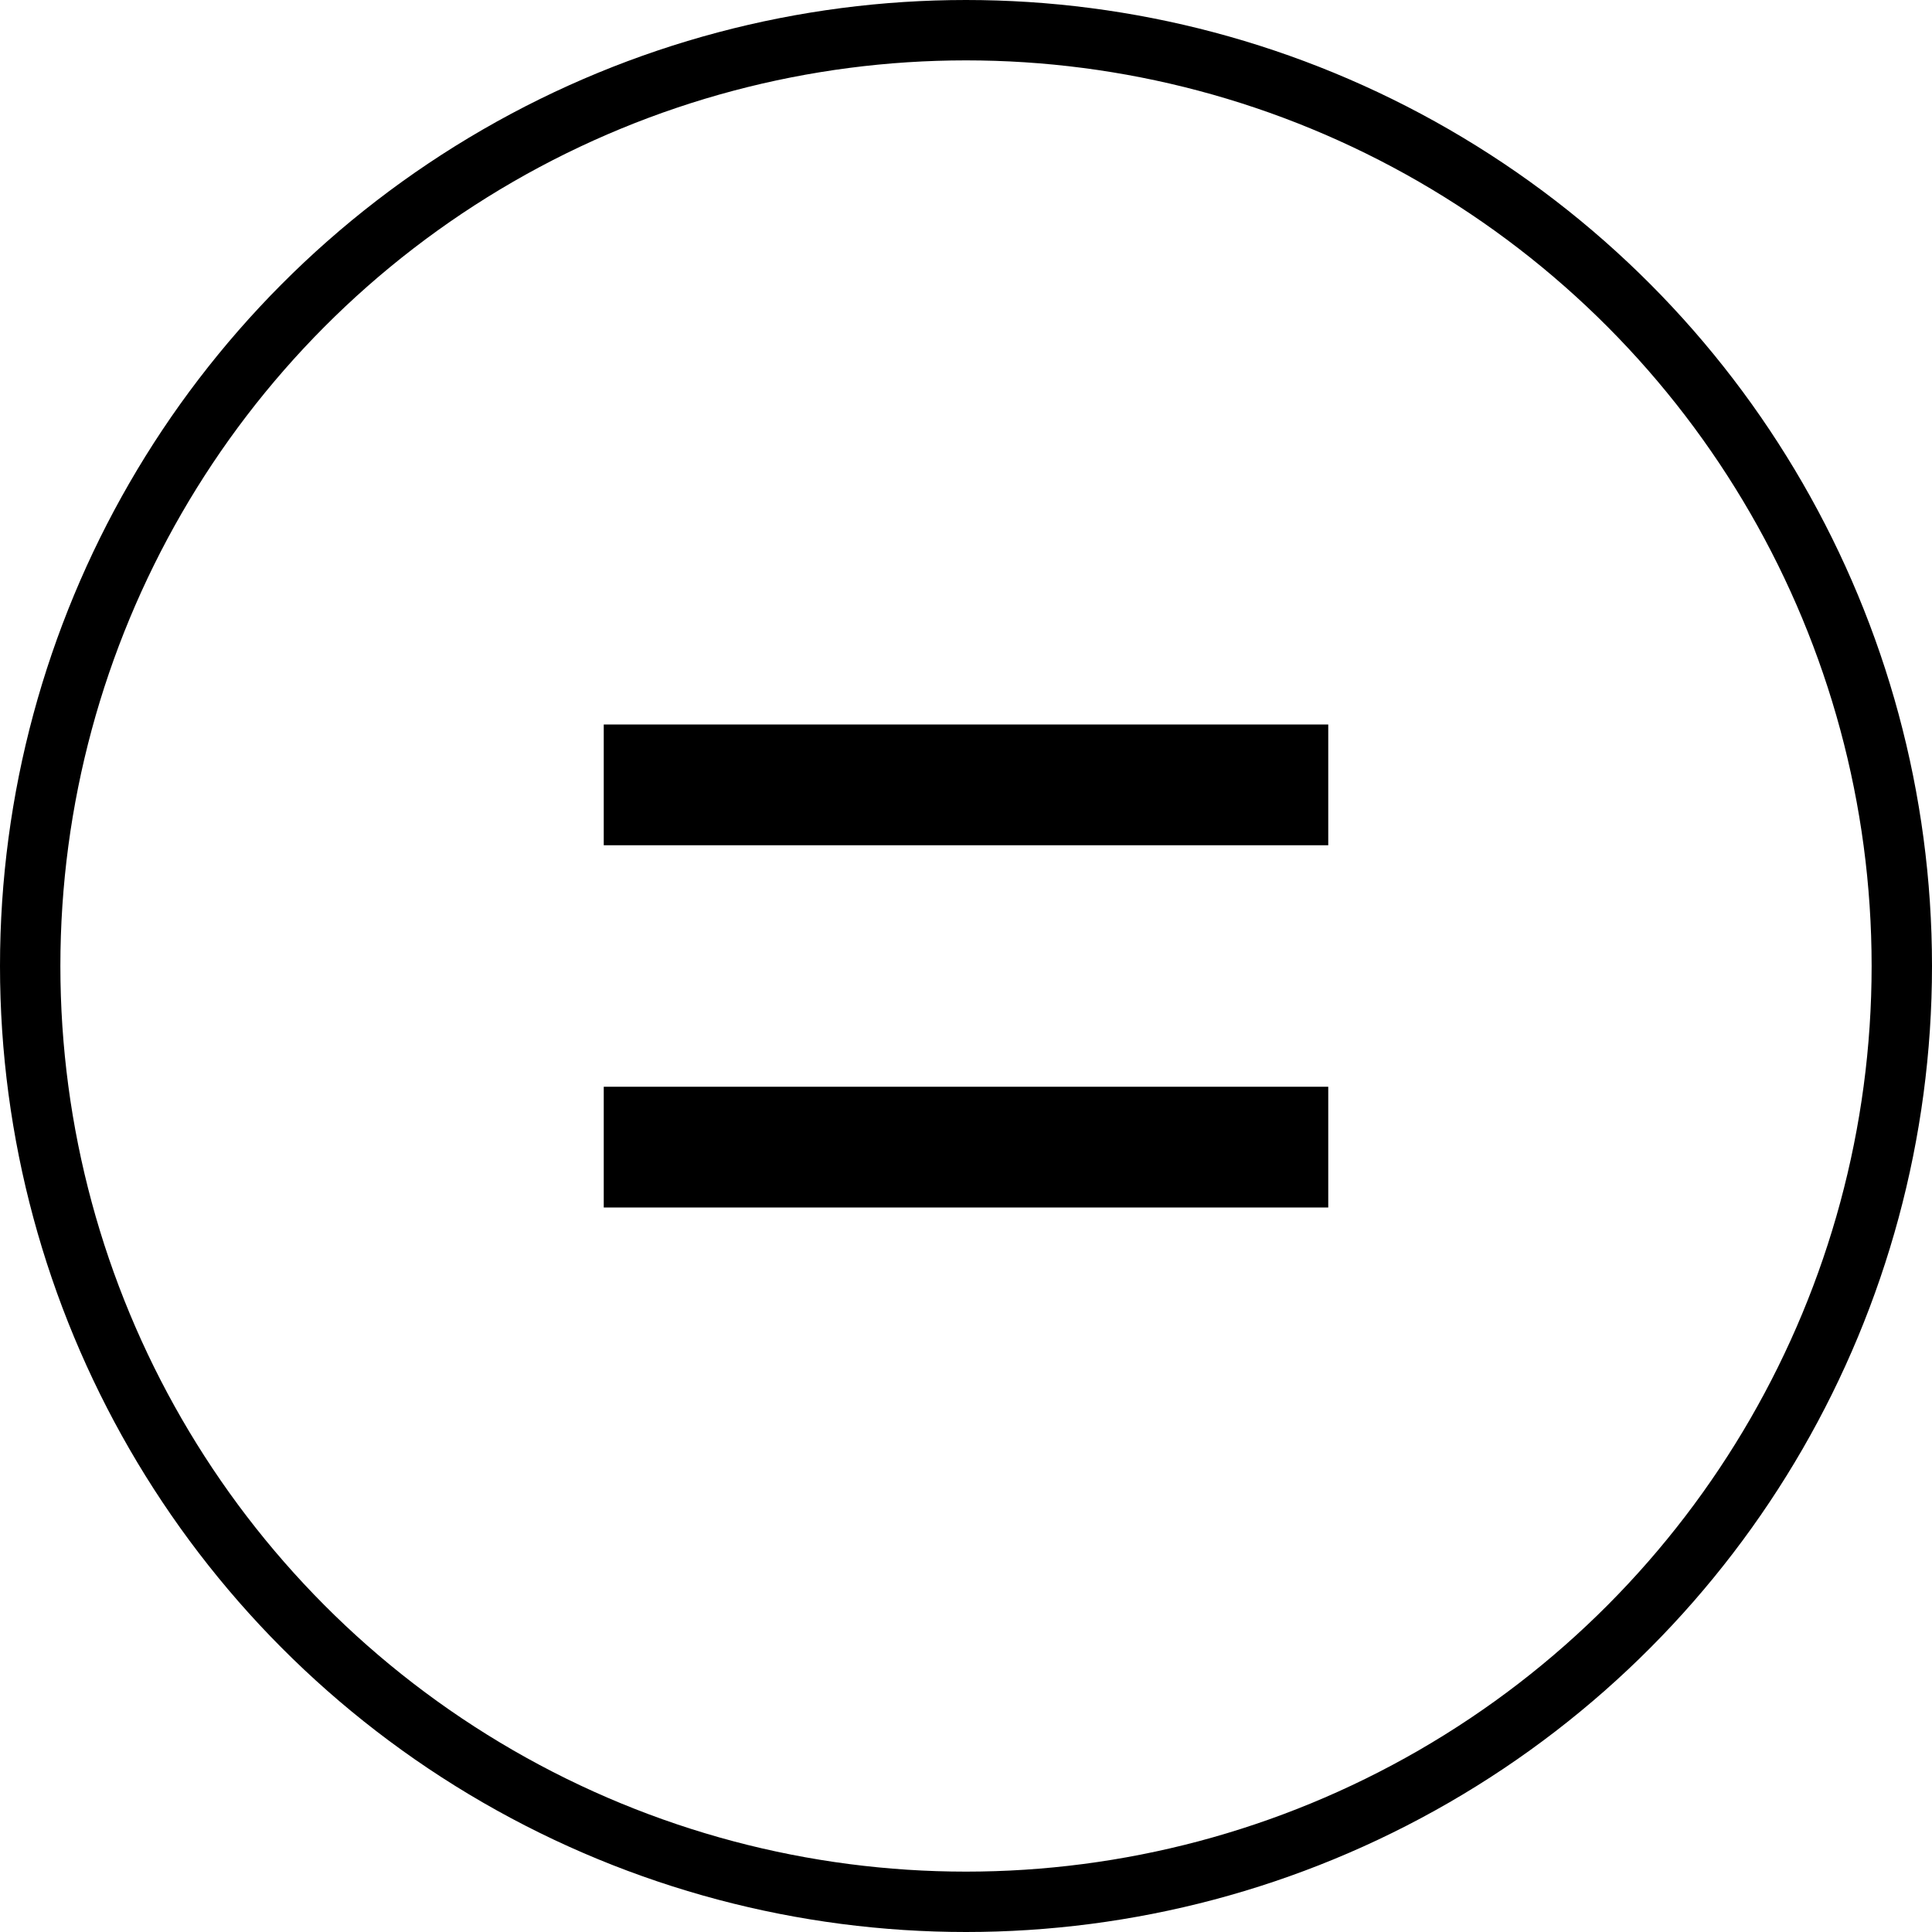 <svg width="32" height="32" viewBox="0 0 32 32" fill="none" xmlns="http://www.w3.org/2000/svg">
<rect x="10" y="12" width="12" height="2" fill="black"/>
<rect x="10" y="18" width="12" height="2" fill="black"/>
<circle cx="16" cy="16" r="15.5" stroke="black"/>
</svg>
